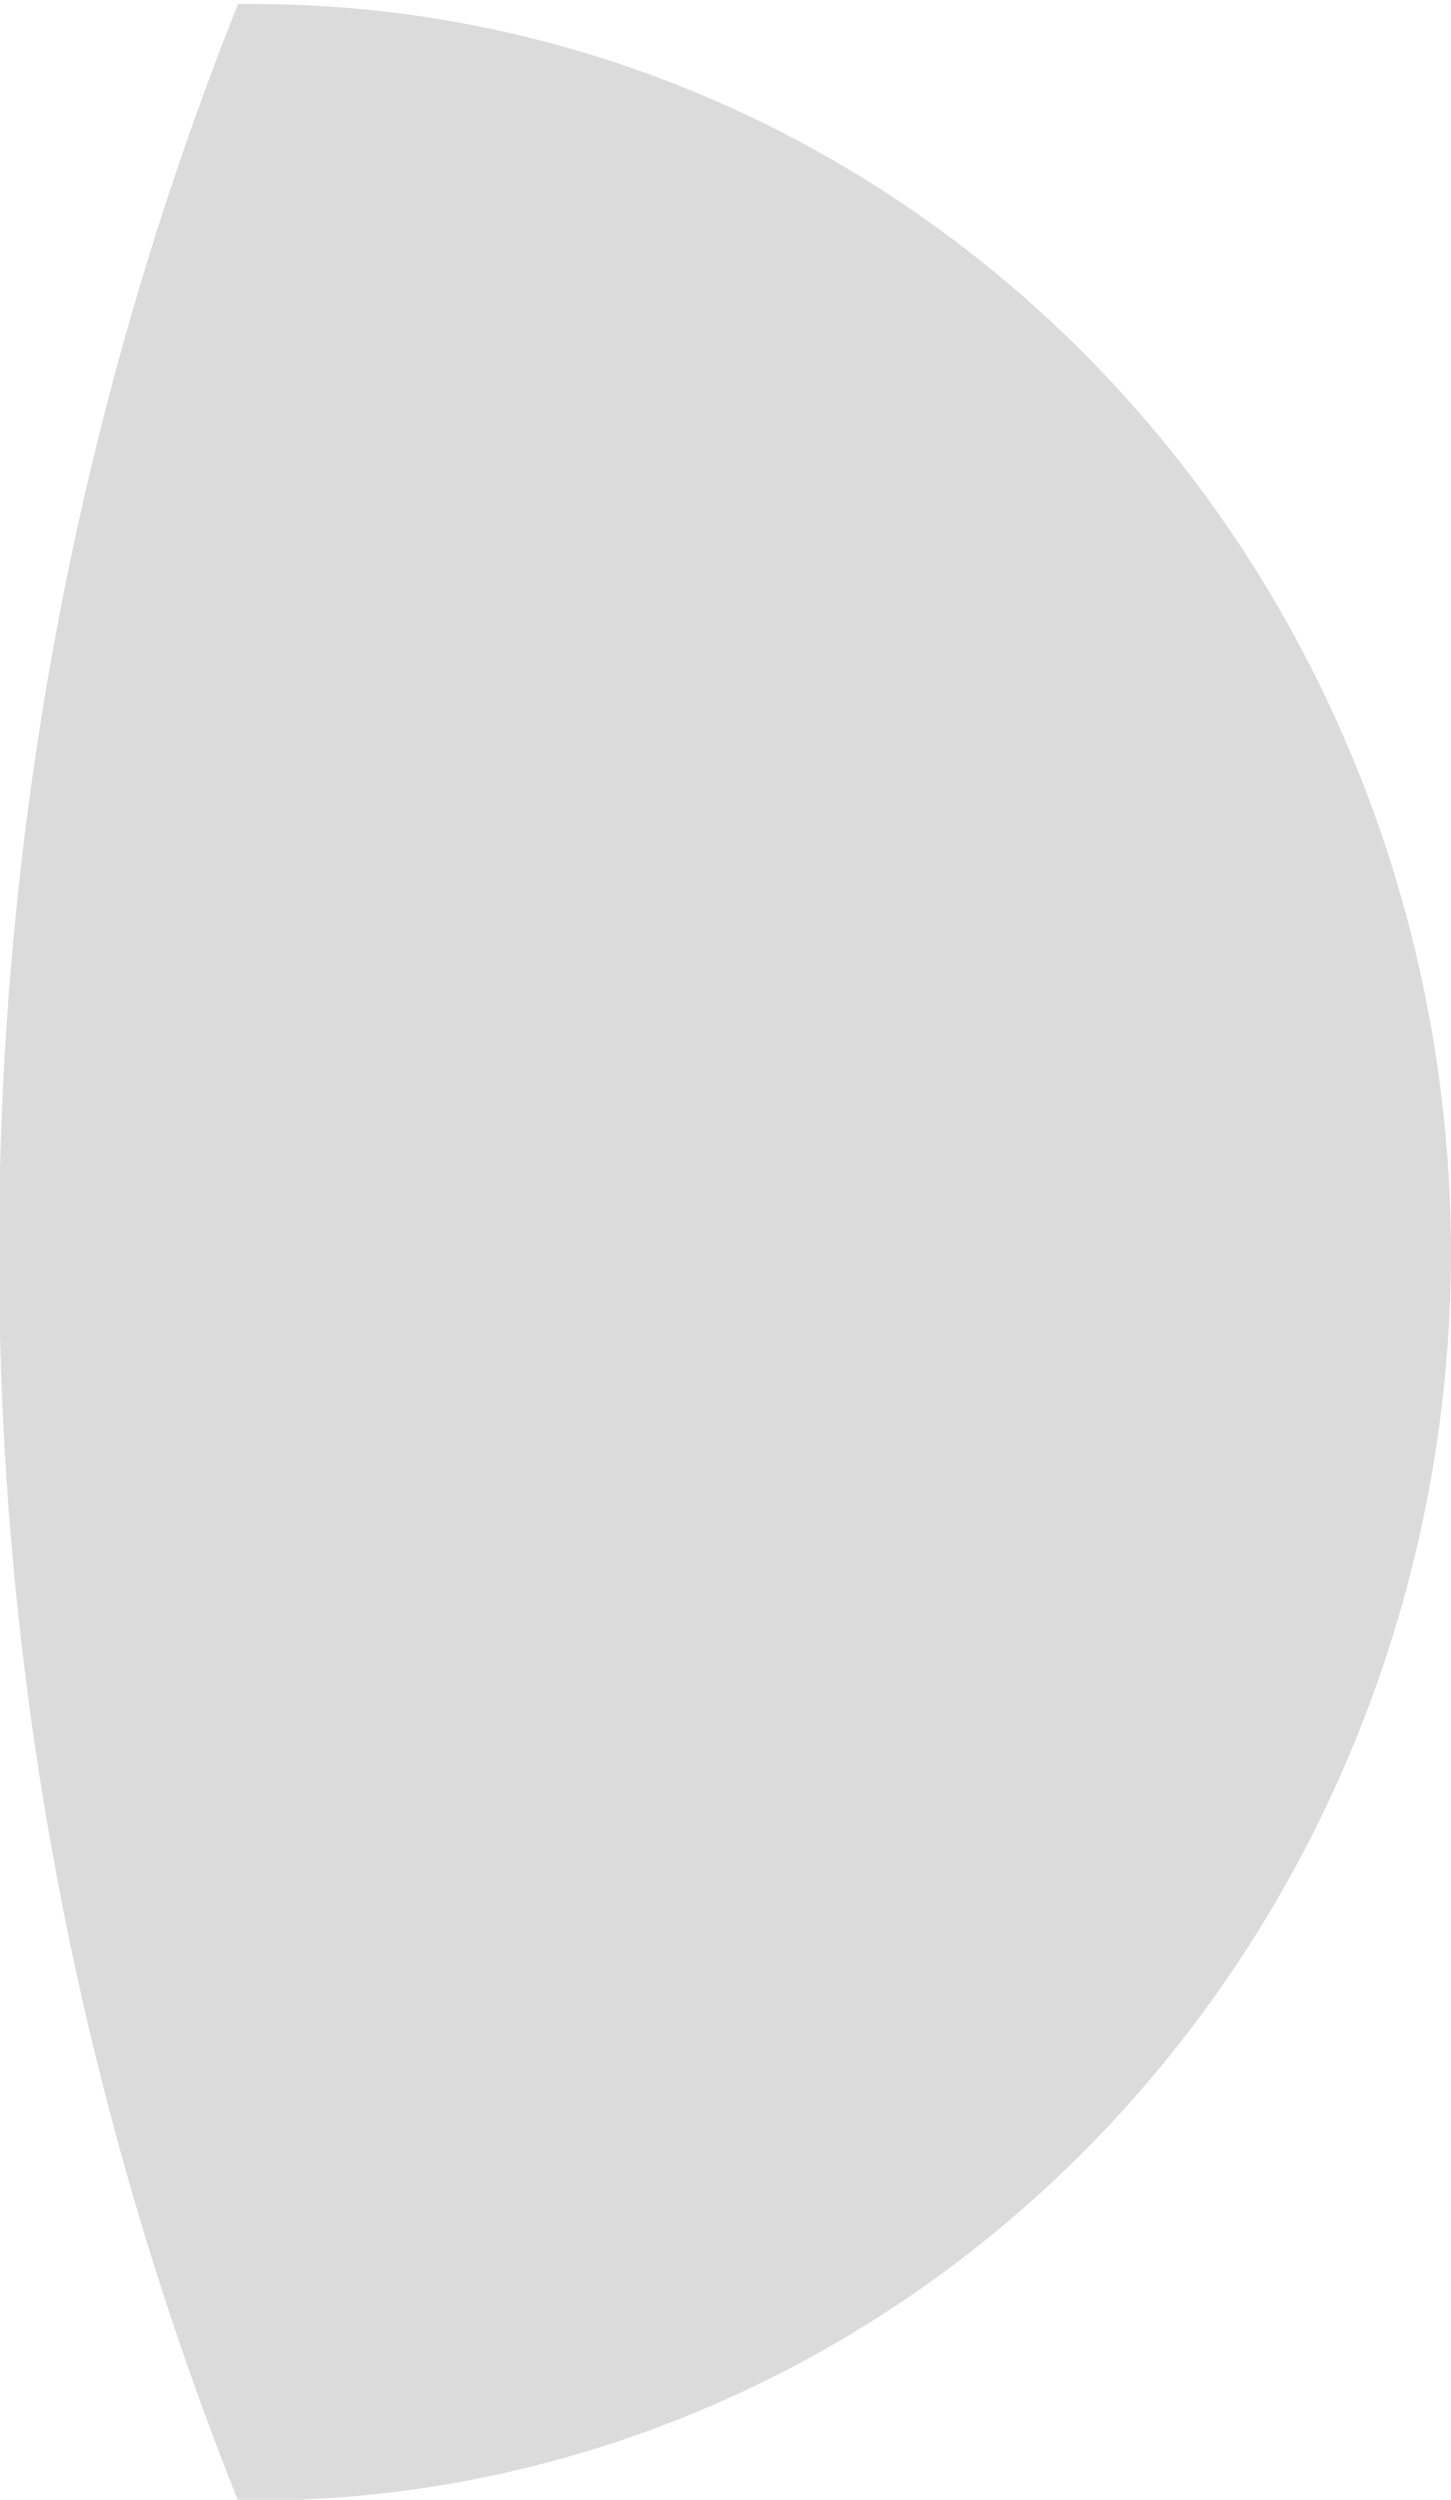 <svg width="18" height="31" viewBox="0 0 18 31" fill="none" xmlns="http://www.w3.org/2000/svg">
<g clip-path="url(#clip0)">
<path d="M2.953 31.012H3.142C7.077 31.012 10.851 29.385 13.636 26.486C16.421 23.587 17.991 19.654 18 15.55C18 11.439 16.435 7.496 13.648 4.589C10.862 1.683 7.083 0.05 3.142 0.05H2.953C0.991 4.961 -0.016 10.229 -0.012 15.55C-0.013 20.858 0.995 26.113 2.953 31.012Z" fill="#DBDBDB"/>
</g>
<defs>
<clipPath id="clip0">
<rect width="18" height="31" fill="white"/>
</clipPath>
</defs>
</svg>
